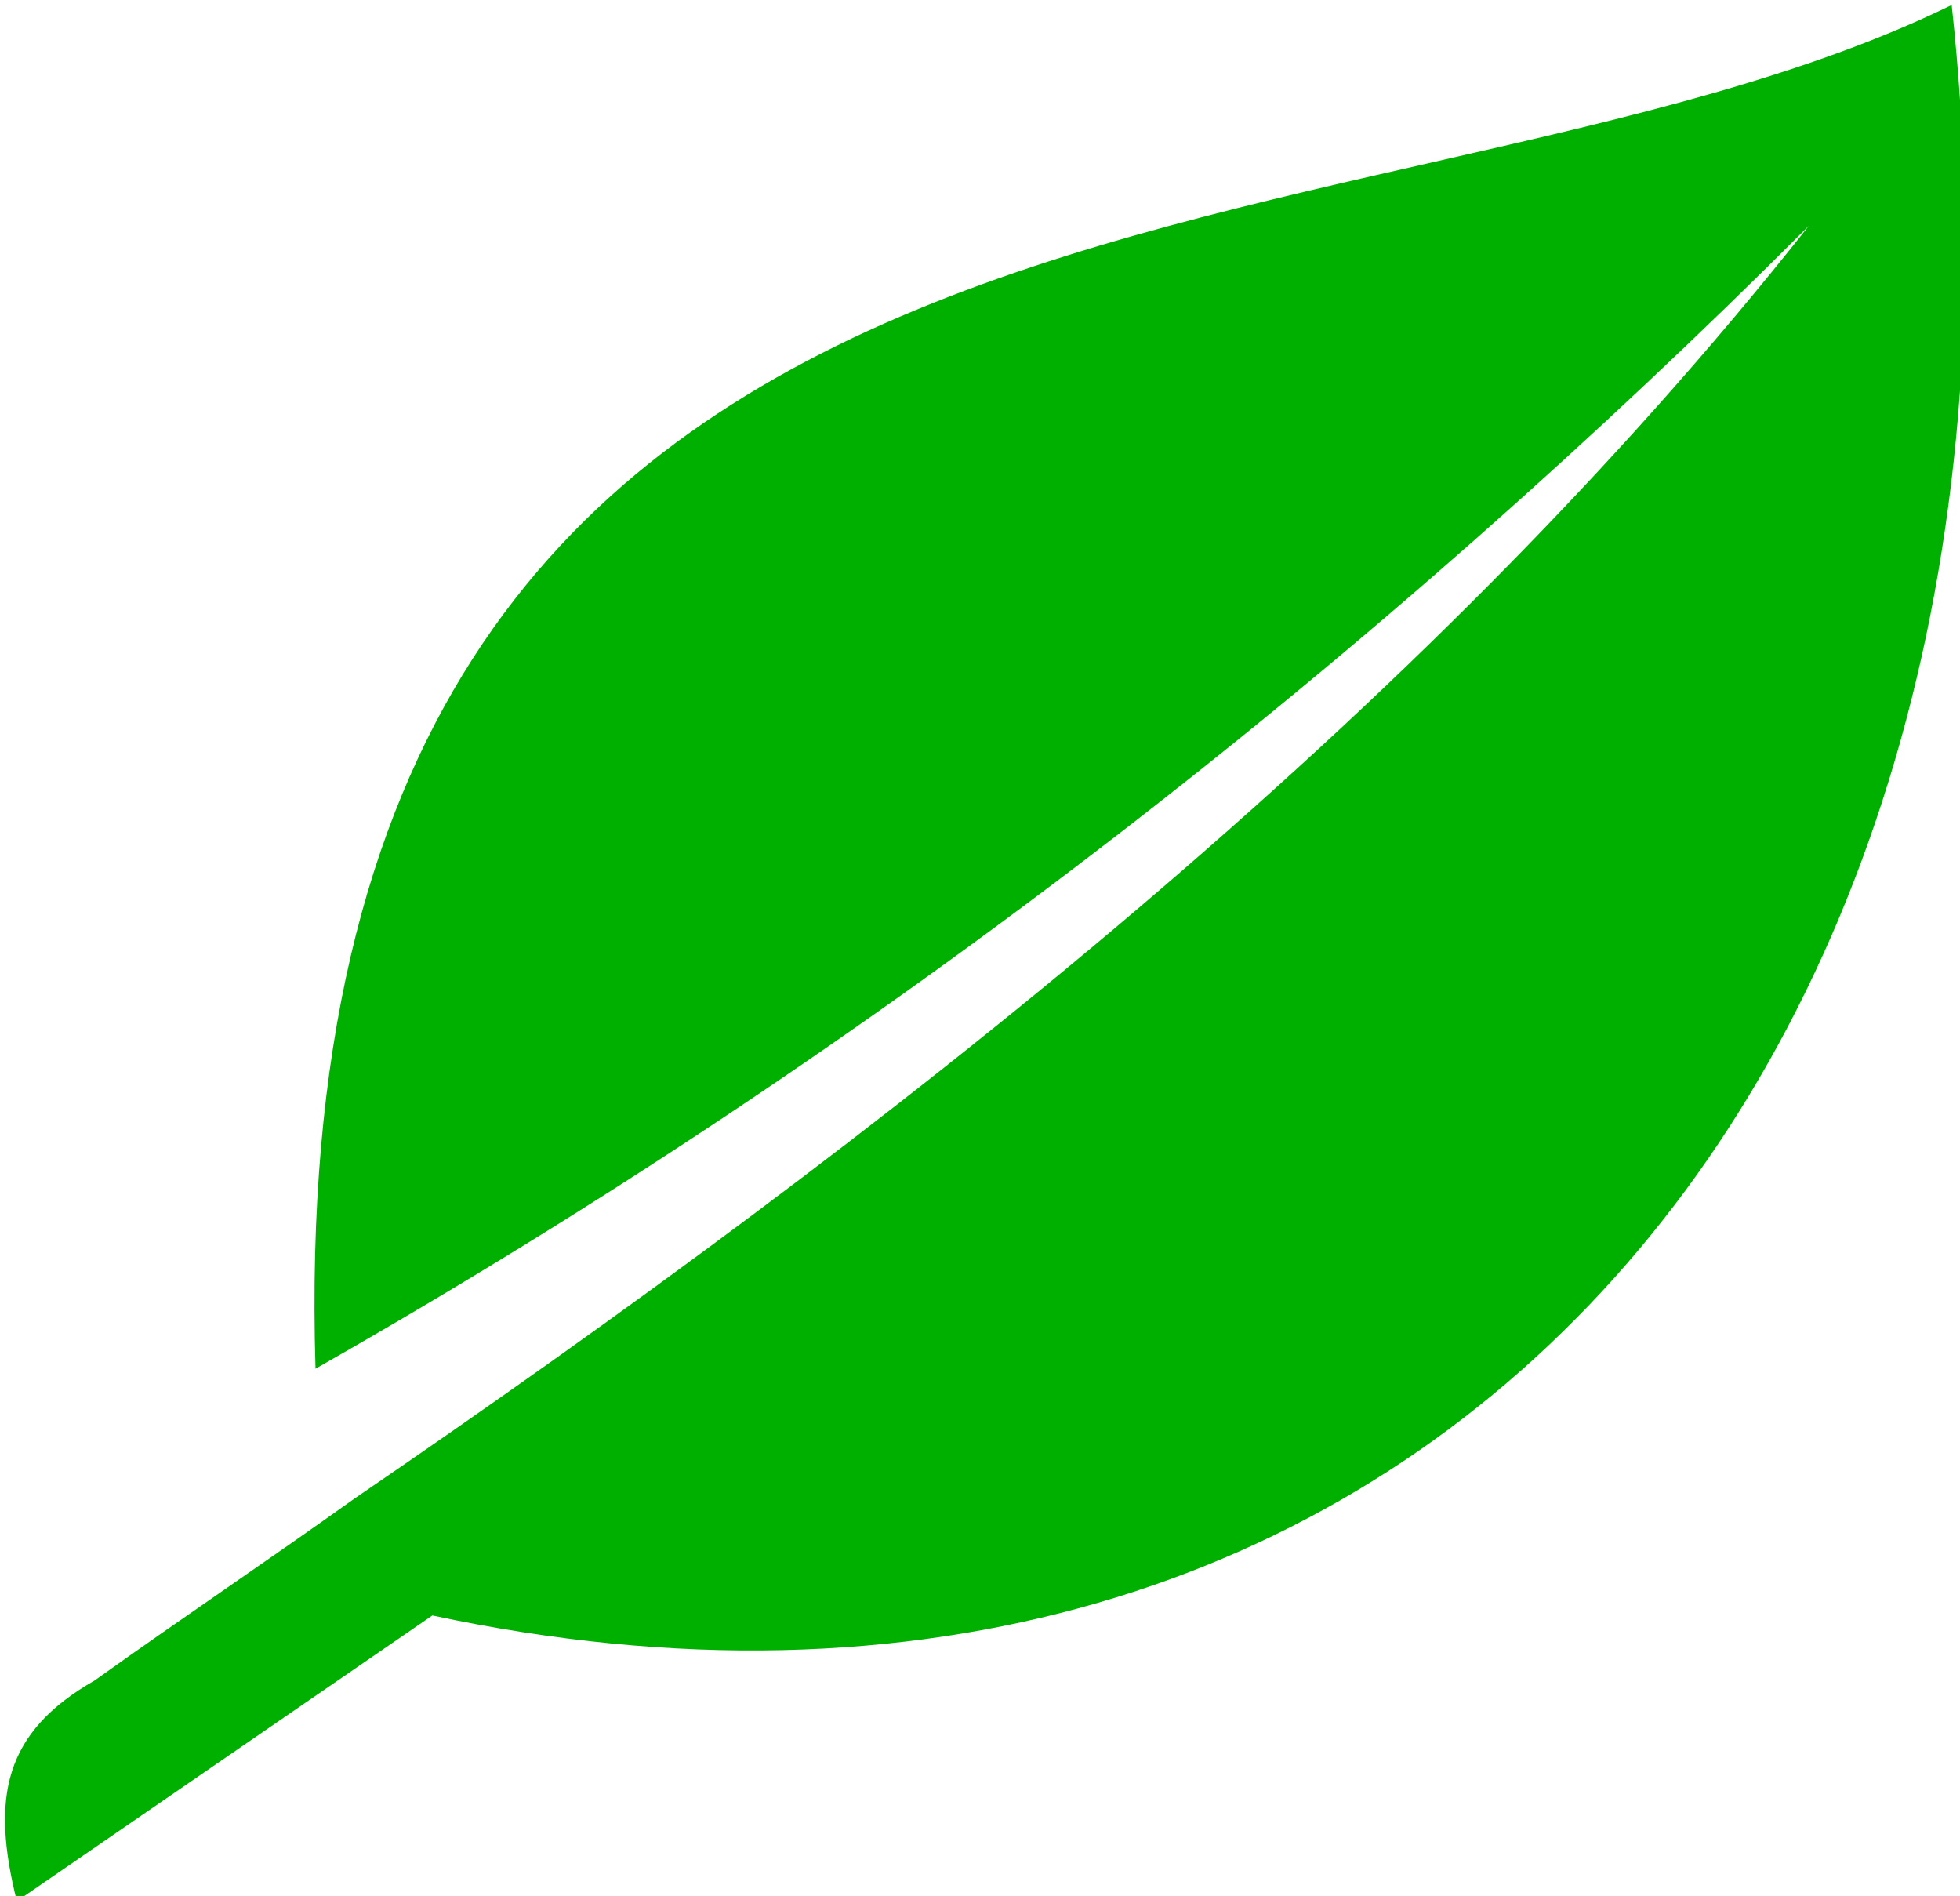 <?xml version="1.0" encoding="UTF-8" standalone="no"?>
<svg
   xmlns:dc="http://purl.org/dc/elements/1.1/"
   xmlns:cc="http://creativecommons.org/ns#"
   xmlns:rdf="http://www.w3.org/1999/02/22-rdf-syntax-ns#"
   xmlns:svg="http://www.w3.org/2000/svg"
   xmlns="http://www.w3.org/2000/svg"
   xmlns:sodipodi="http://sodipodi.sourceforge.net/DTD/sodipodi-0.dtd"
   xmlns:inkscape="http://www.inkscape.org/namespaces/inkscape"
   xml:space="preserve"
   version="1.1"
   style="clip-rule:evenodd;fill-rule:evenodd;image-rendering:optimizeQuality;shape-rendering:geometricPrecision;text-rendering:geometricPrecision"
   viewBox="0 0 150.938 146"
   x="0px"
   y="0px"
   id="svg14"
   sodipodi:docname="leaf1.svg"
   width="150.938"
   height="146"
   inkscape:version="0.92.5 (2060ec1f9f, 2020-04-08)"><sodipodi:namedview
     pagecolor="#ffffff"
     bordercolor="#666666"
     borderopacity="1"
     objecttolerance="10"
     gridtolerance="10"
     guidetolerance="10"
     inkscape:pageopacity="0"
     inkscape:pageshadow="2"
     inkscape:window-width="1366"
     inkscape:window-height="712"
     id="namedview16"
     showgrid="false"
     inkscape:zoom="2.5863014"
     inkscape:cx="61.964906"
     inkscape:cy="101.57186"
     inkscape:window-x="0"
     inkscape:window-y="0"
     inkscape:window-maximized="1"
     inkscape:current-layer="svg14" /><defs
     id="defs4"><style
       type="text/css"
       id="style2">
   
    .fil0 {fill:black}
   
  </style></defs><g
     id="g8"
     transform="translate(0.297,0.387)"
     style="fill:#00b000;fill-opacity:1"><path
       class="fil0"
       d="M 24,105 C 21,7 105,22 150,0 159,83 108,140 33,124 L 1,146 c -2,-8 -1,-13 6,-17 7,-5 13,-9 20,-14 C 68,87 109,55 139,17 106,50 68,80 24,105 Z"
       id="path6"
       inkscape:connector-curvature="0"
       style="fill:#00b000;fill-opacity:1" /></g></svg>